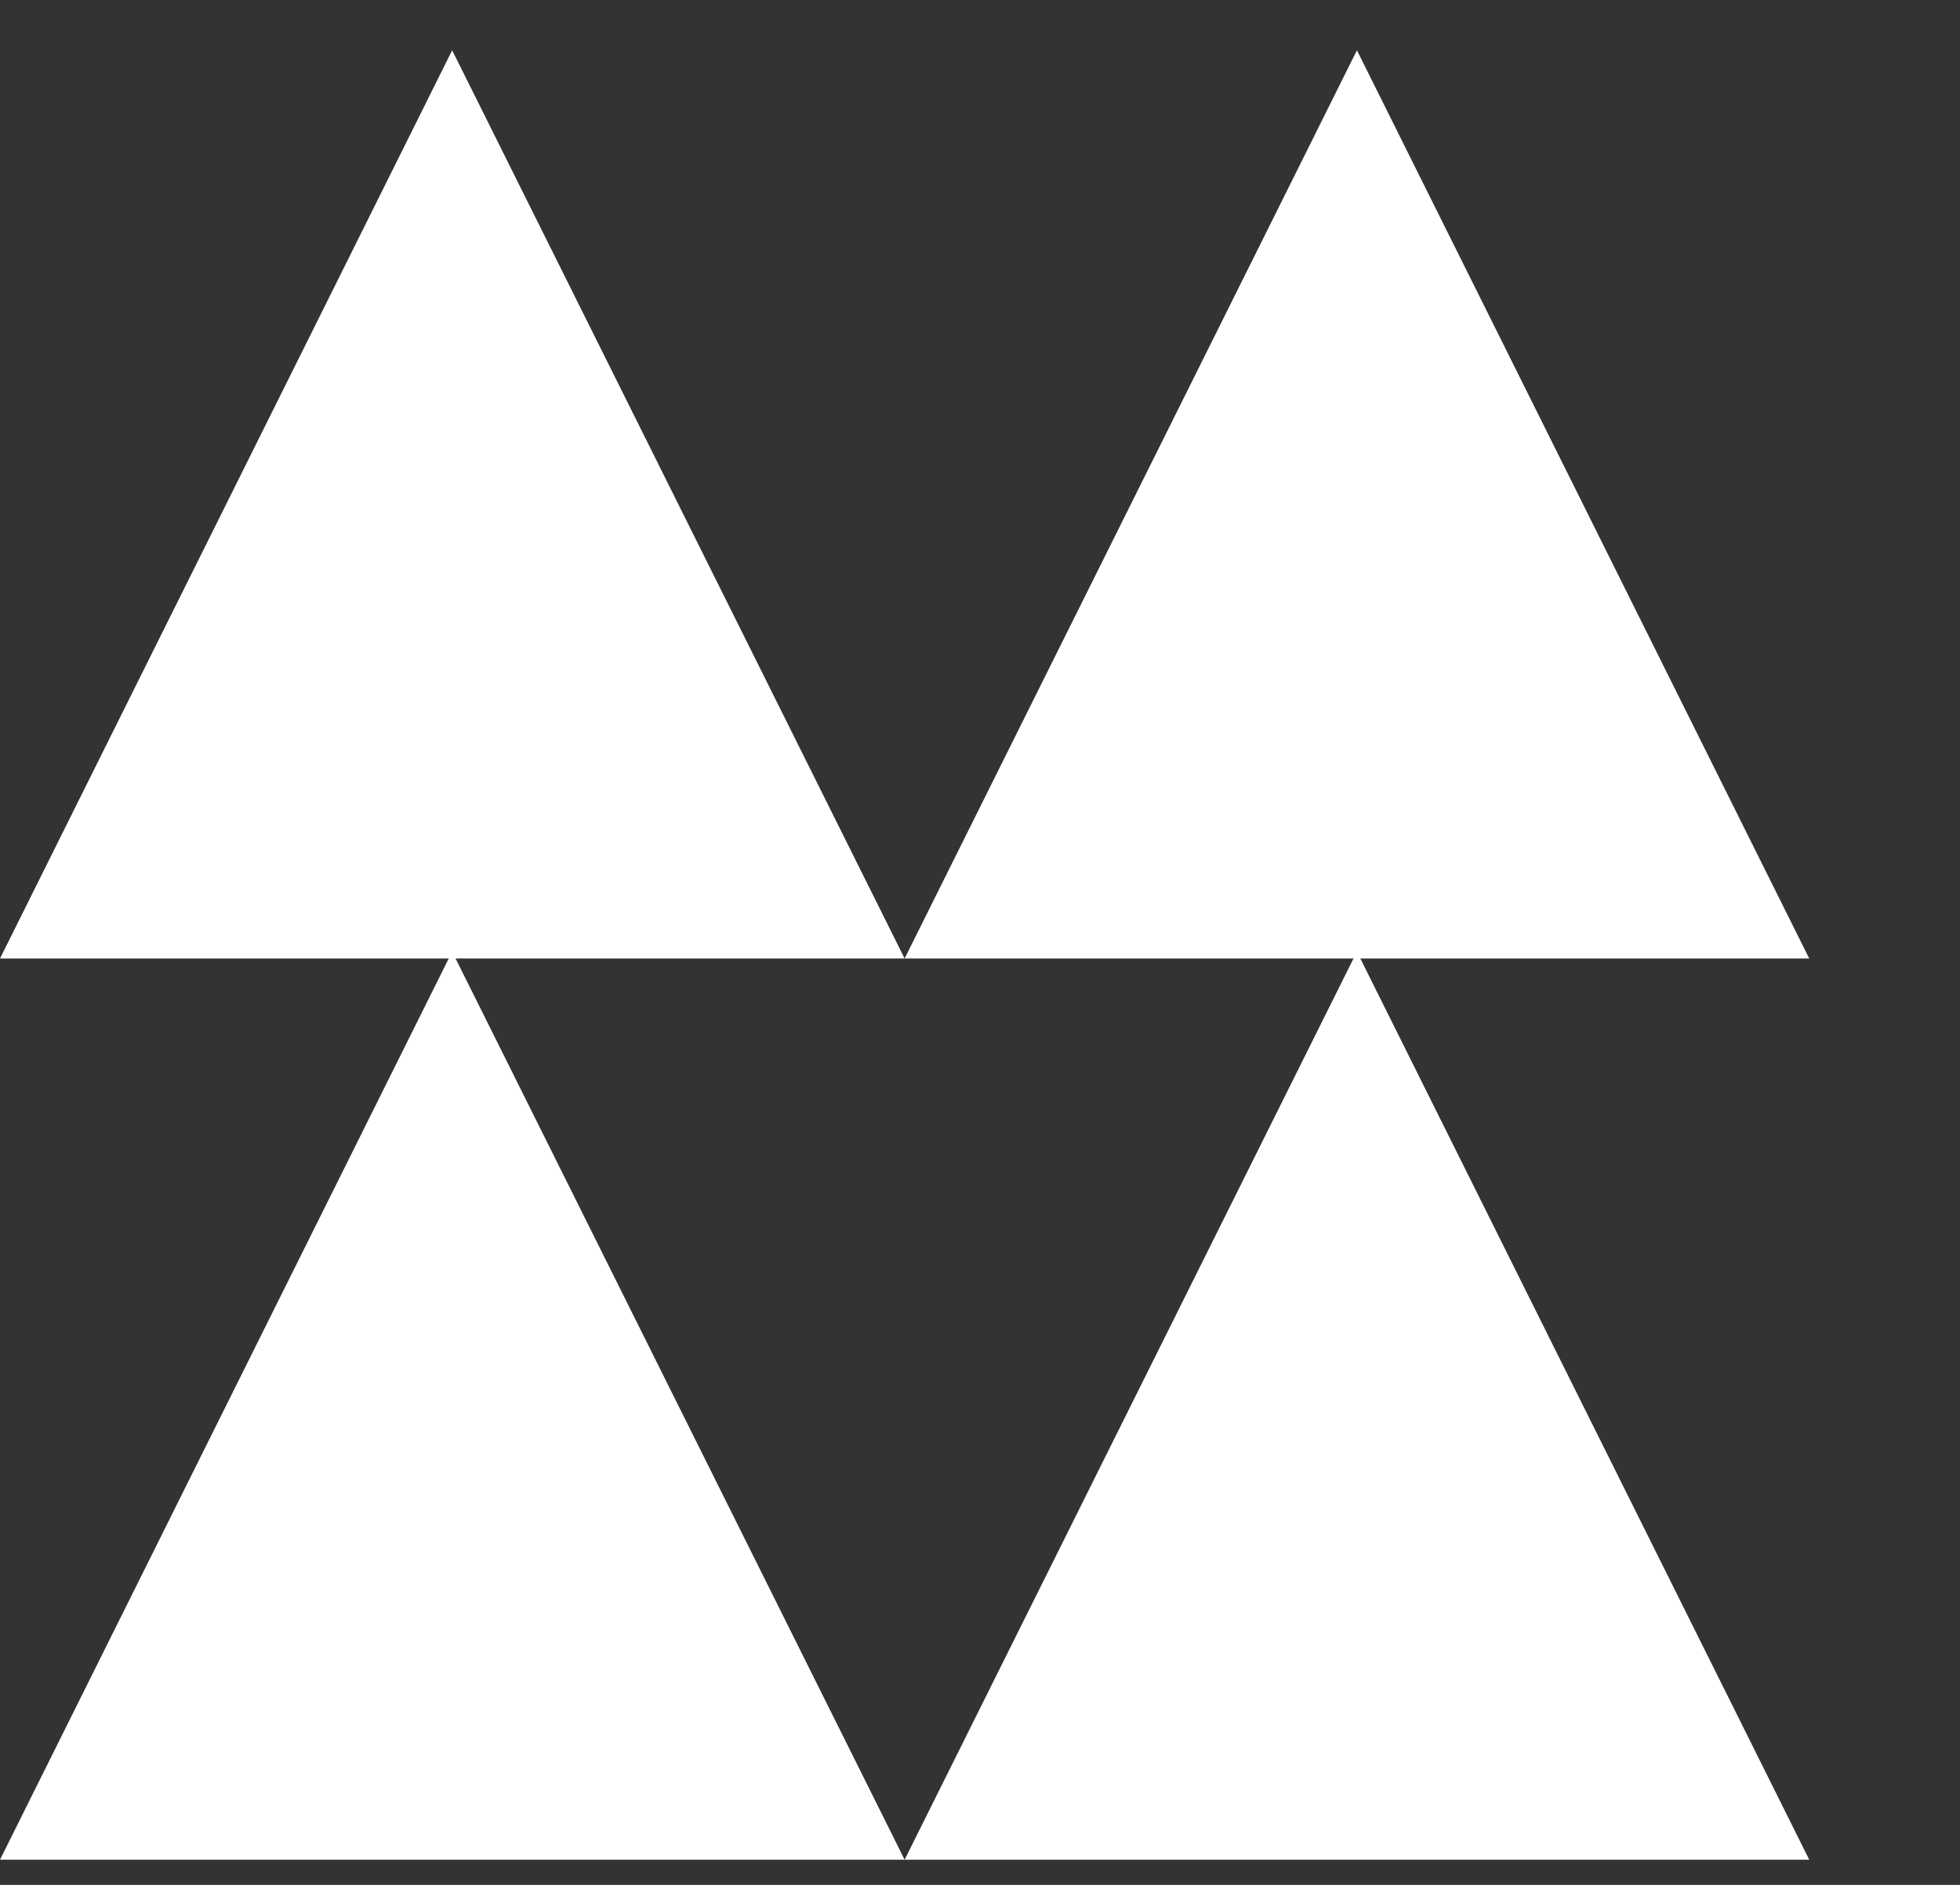 <svg width="26" height="25" viewBox="0 0 26 25" fill="none" xmlns="http://www.w3.org/2000/svg">
<rect x="0" y="0" width="26" height="25" fill="#333333" stroke="none"/>
<path d="M0 24.666L5.998 12.622L12 24.666H0Z" fill="white"/>
<path d="M12 24.666L18 12.622L24 24.666H12Z" fill="white"/>
<path d="M0 12.713L5.998 0.667L12 12.713H0Z" fill="white"/>
<path d="M12 12.713L18 0.667L24 12.713H12Z" fill="white"/>
</svg>
